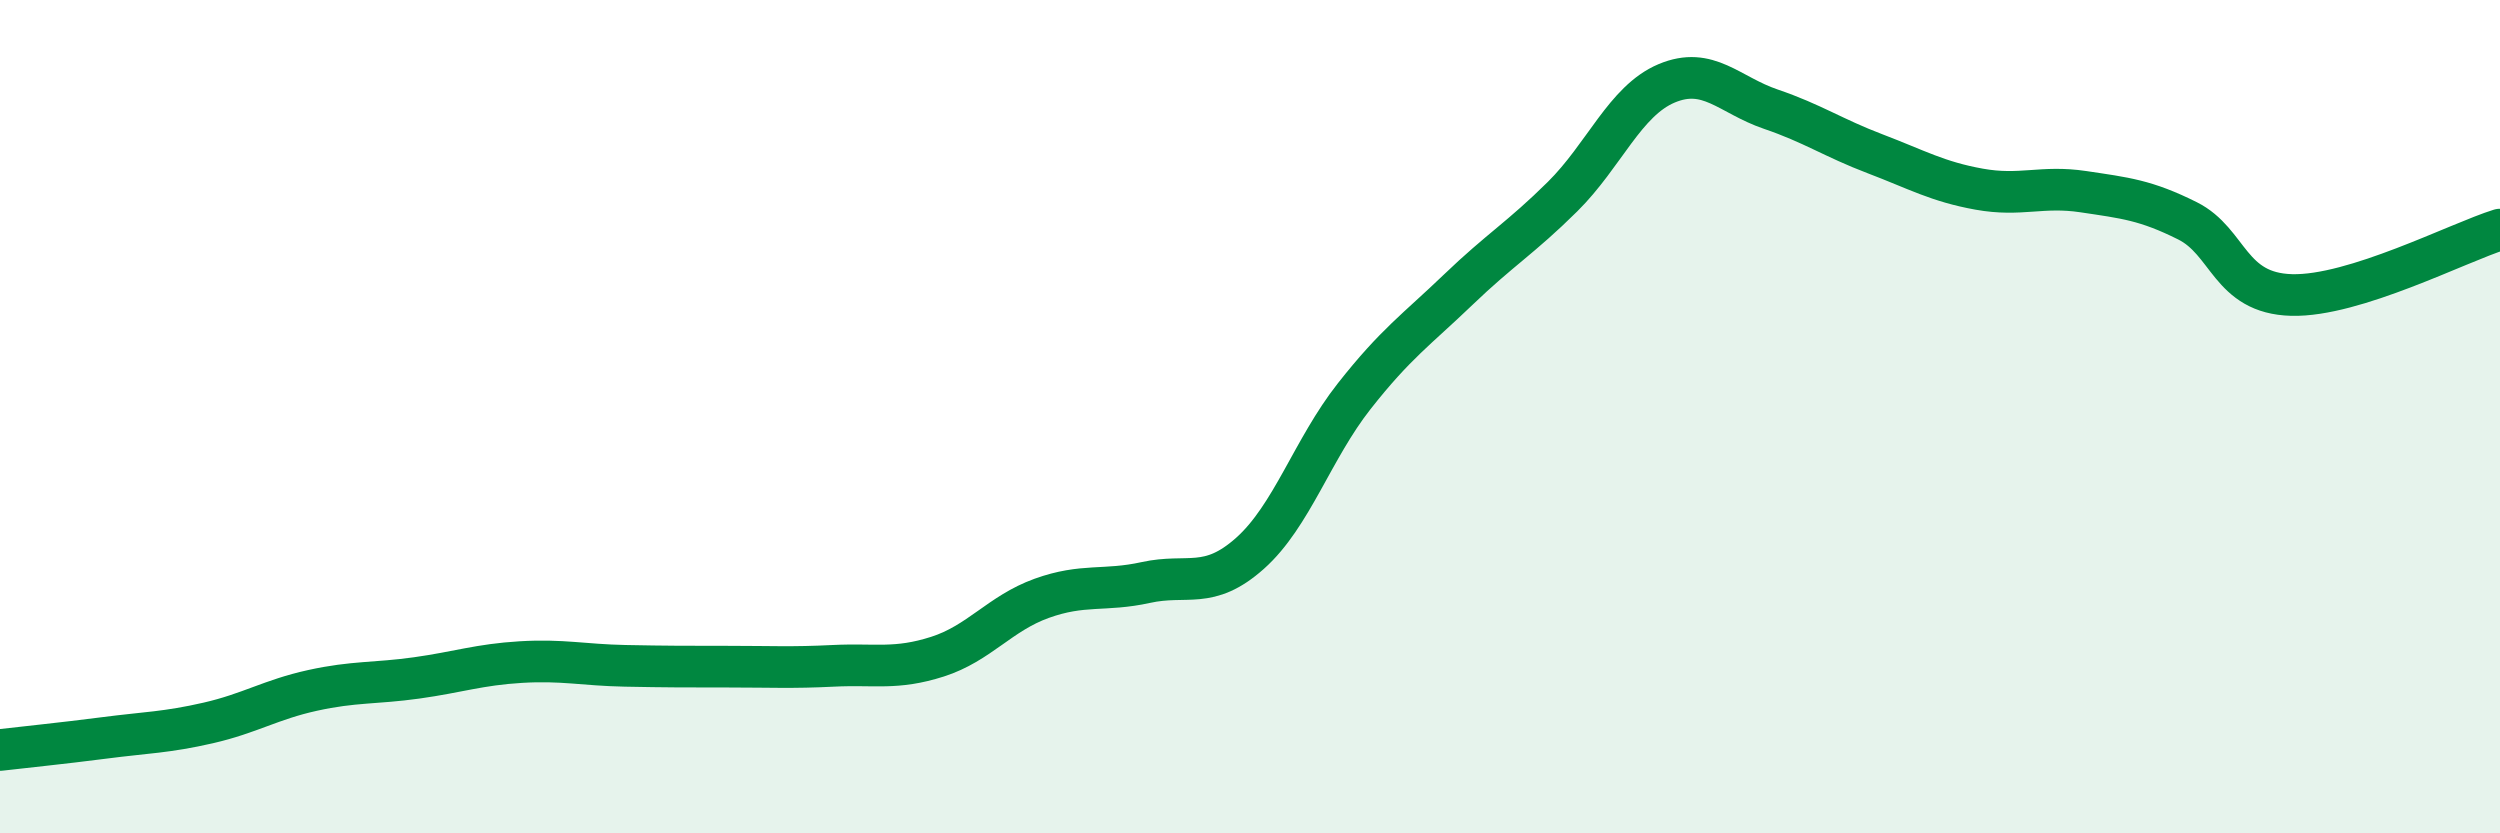 
    <svg width="60" height="20" viewBox="0 0 60 20" xmlns="http://www.w3.org/2000/svg">
      <path
        d="M 0,18 C 0.5,17.94 1.5,17.84 2.5,17.71 C 3.5,17.58 4,17.58 5,17.35 C 6,17.12 6.5,16.79 7.5,16.57 C 8.5,16.35 9,16.41 10,16.27 C 11,16.13 11.5,15.95 12.5,15.89 C 13.5,15.83 14,15.96 15,15.98 C 16,16 16.5,16 17.5,16 C 18.5,16 19,16.03 20,15.98 C 21,15.93 21.5,16.08 22.5,15.76 C 23.5,15.44 24,14.72 25,14.36 C 26,14 26.5,14.2 27.5,13.98 C 28.5,13.76 29,14.17 30,13.28 C 31,12.39 31.5,10.78 32.5,9.51 C 33.5,8.24 34,7.91 35,6.95 C 36,5.99 36.5,5.71 37.5,4.72 C 38.5,3.73 39,2.42 40,2 C 41,1.58 41.5,2.28 42.5,2.62 C 43.5,2.96 44,3.31 45,3.69 C 46,4.07 46.5,4.36 47.5,4.54 C 48.5,4.72 49,4.45 50,4.6 C 51,4.75 51.5,4.8 52.5,5.3 C 53.5,5.8 53.5,7.04 55,7.08 C 56.5,7.12 59,5.82 60,5.51L60 20L0 20Z"
        fill="#008740"
        opacity="0.1"
        stroke-linecap="round"
        stroke-linejoin="round"
      />
      <path
        d="M 0,18 C 0.5,17.94 1.5,17.84 2.5,17.71 C 3.5,17.58 4,17.58 5,17.35 C 6,17.12 6.5,16.79 7.5,16.57 C 8.5,16.35 9,16.41 10,16.27 C 11,16.13 11.5,15.95 12.5,15.89 C 13.5,15.83 14,15.96 15,15.98 C 16,16 16.5,16 17.5,16 C 18.5,16 19,16.03 20,15.98 C 21,15.93 21.5,16.08 22.5,15.76 C 23.5,15.44 24,14.72 25,14.36 C 26,14 26.5,14.2 27.5,13.98 C 28.5,13.76 29,14.17 30,13.28 C 31,12.39 31.5,10.78 32.5,9.51 C 33.5,8.24 34,7.91 35,6.95 C 36,5.99 36.5,5.71 37.5,4.72 C 38.5,3.73 39,2.42 40,2 C 41,1.58 41.5,2.28 42.5,2.62 C 43.5,2.96 44,3.31 45,3.69 C 46,4.07 46.5,4.36 47.5,4.54 C 48.5,4.72 49,4.45 50,4.6 C 51,4.75 51.5,4.8 52.5,5.3 C 53.5,5.8 53.5,7.04 55,7.08 C 56.5,7.12 59,5.82 60,5.51"
        stroke="#008740"
        stroke-width="1"
        fill="none"
        stroke-linecap="round"
        stroke-linejoin="round"
      />
    </svg>
  